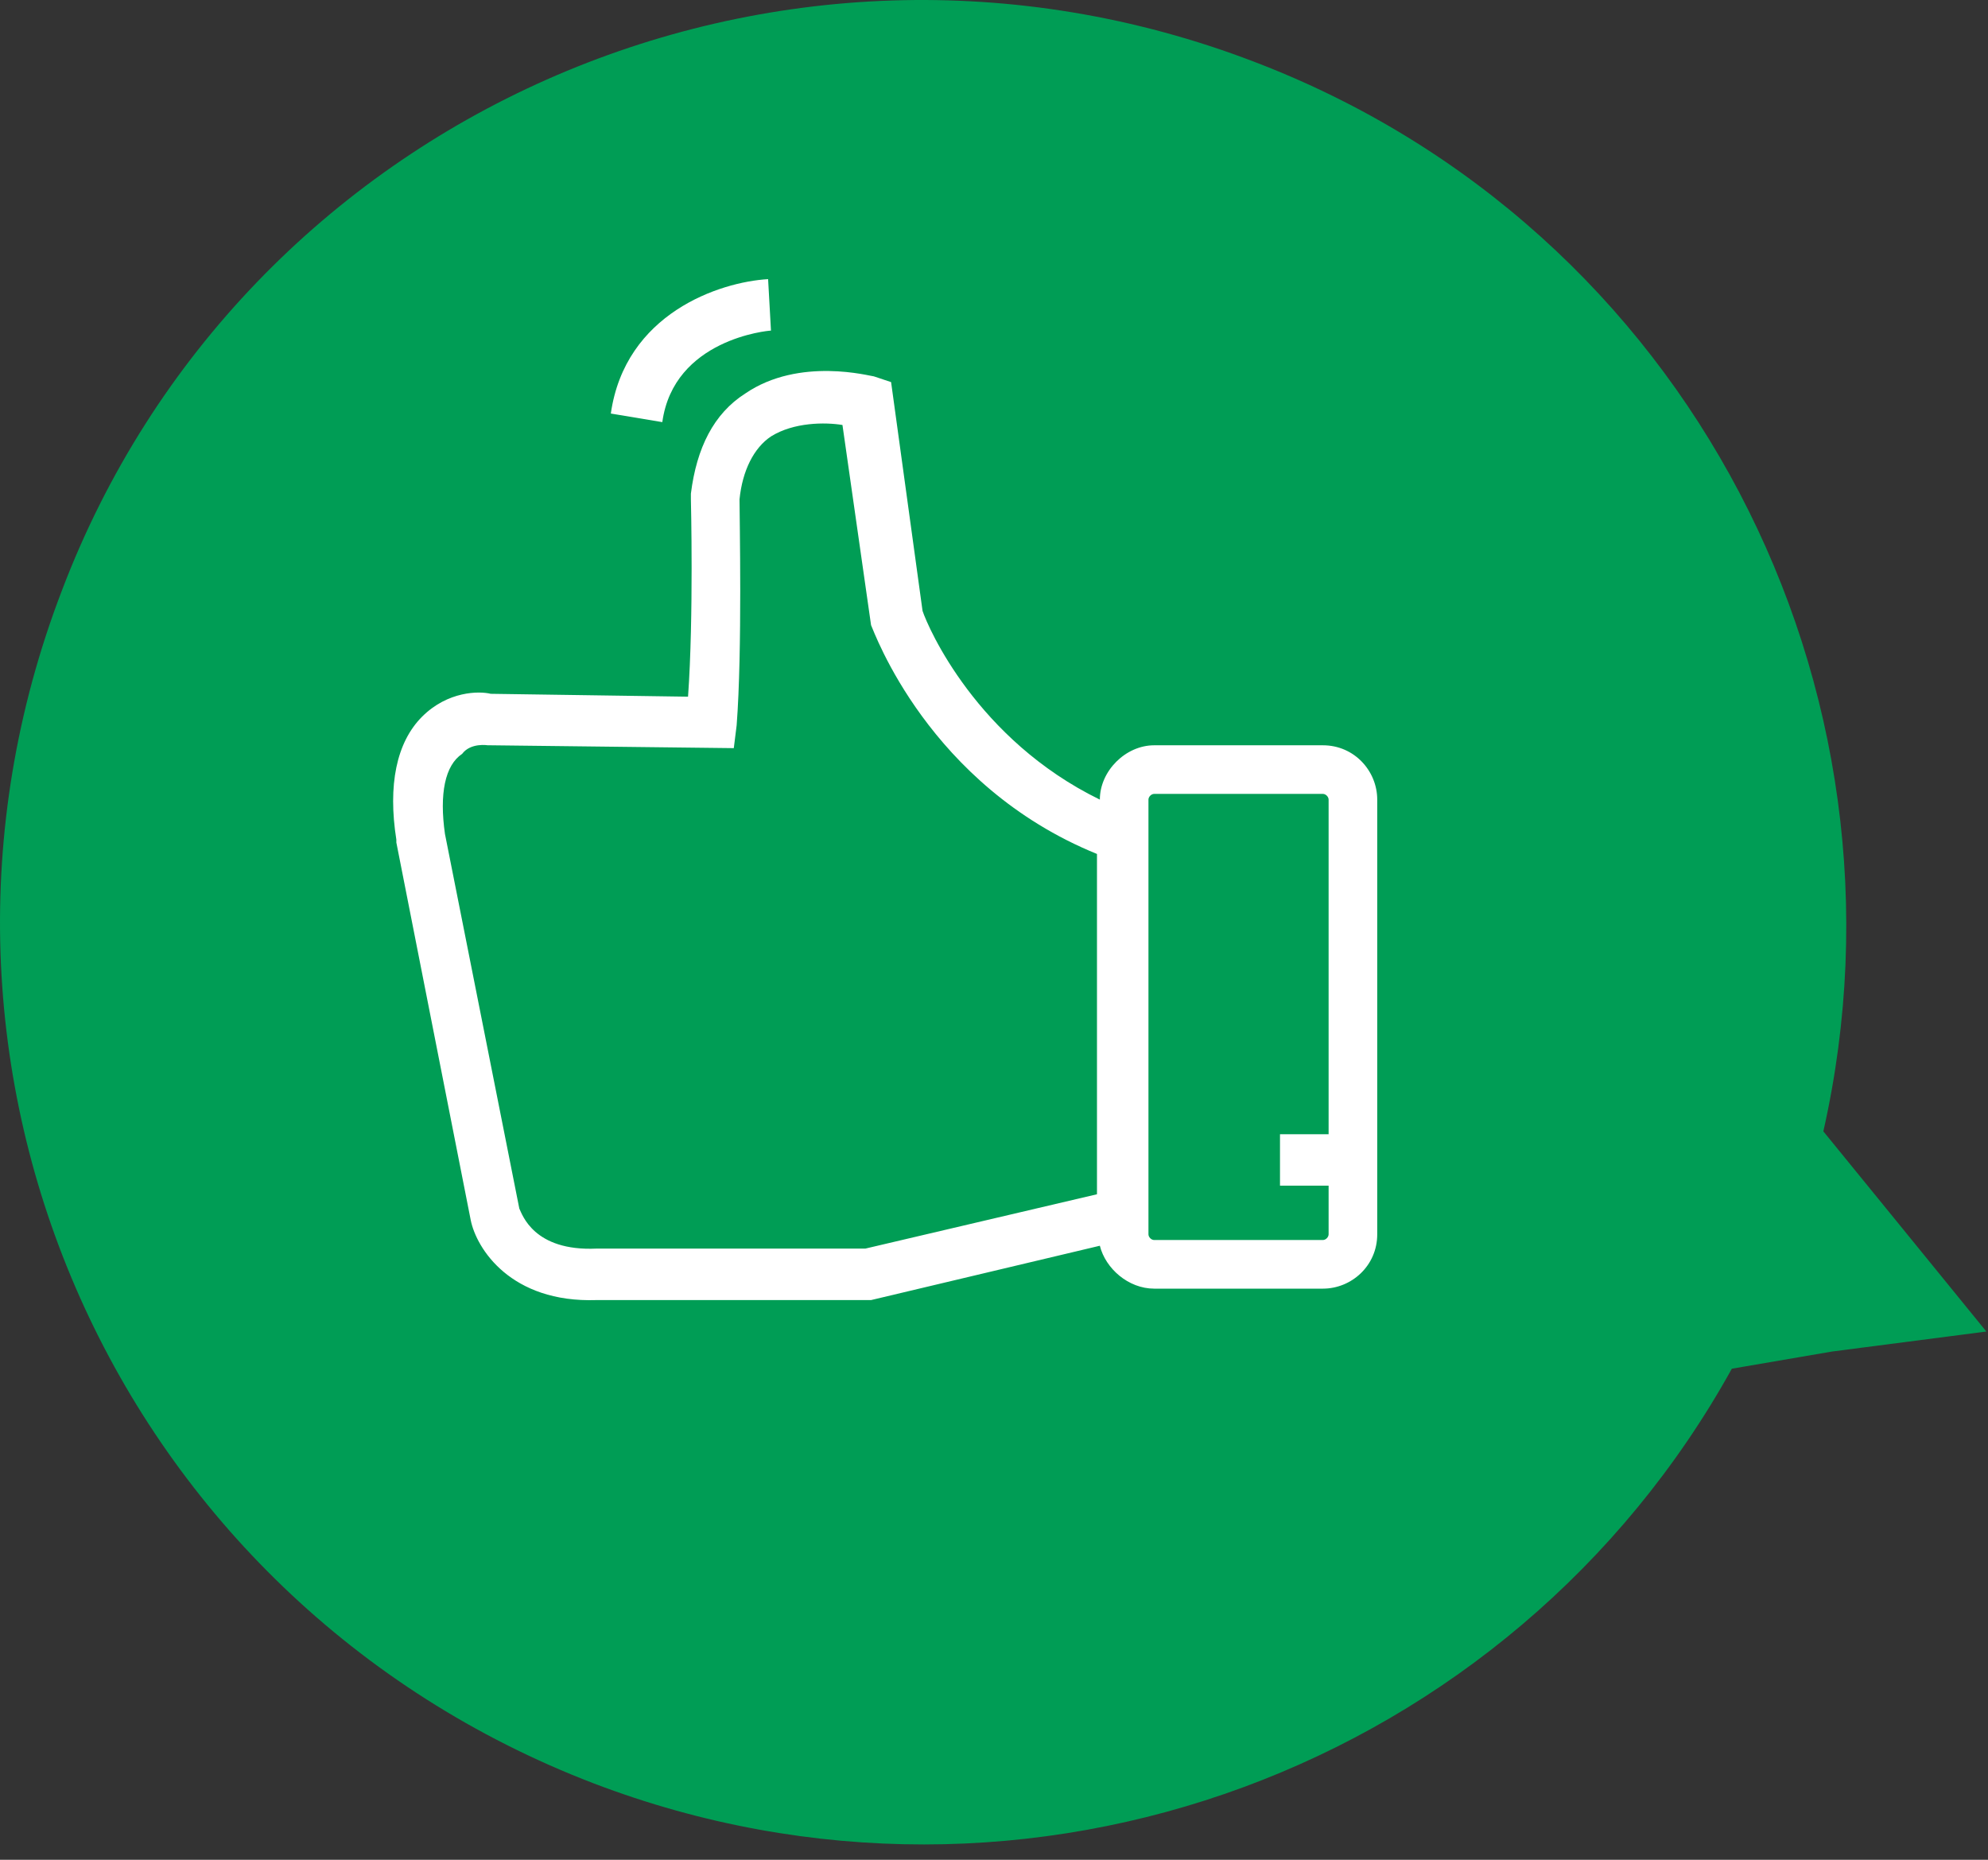 <svg width="124" height="116" viewBox="0 0 124 116" fill="none" xmlns="http://www.w3.org/2000/svg">
<rect x="0" y="0" width="124" height="116" fill="#333333" stroke="none"/>
<path d="M123.897 83.052L117.654 75.382L113.73 70.566C119.973 42.918 105.346 14.2 78.234 3.855C48.446 -7.561 15.09 7.244 3.853 36.853C-7.563 66.642 7.242 99.819 37.03 111.235C64.142 121.58 94.287 110.165 108.022 85.371L114.265 84.301L123.897 83.052Z" fill="#009D55"/>
<path d="M27.754 52.015L32.392 75.382C32.571 75.739 33.284 78.058 37.208 77.879H53.975L68.423 74.49V53.264C57.899 48.983 54.51 39.351 54.332 38.994L52.548 26.508C51.478 26.33 49.516 26.33 48.089 27.222C47.019 27.935 46.305 29.362 46.127 31.146C46.127 32.216 46.305 40.6 45.948 45.237L45.77 46.664L30.608 46.486H30.43C30.43 46.486 29.36 46.307 28.825 47.021C27.754 47.734 27.398 49.518 27.754 52.015ZM71.634 76.988C71.634 77.166 71.812 77.344 71.991 77.344H82.515C82.693 77.344 82.871 77.166 82.871 76.988V73.955H79.839V70.745H82.871V49.875C82.871 49.697 82.693 49.518 82.515 49.518H71.991C71.812 49.518 71.634 49.697 71.634 49.875V50.41V75.204V76.988ZM26.327 44.702C27.933 43.097 29.895 43.097 30.608 43.275L42.916 43.454C43.273 38.459 43.094 31.146 43.094 31.146V30.968V30.789C43.451 27.935 44.521 25.795 46.483 24.546C49.873 22.227 54.332 23.476 54.51 23.476L55.581 23.833L57.543 38.102C57.899 39.173 60.932 46.129 68.602 49.875C68.602 48.091 70.207 46.486 71.991 46.486H82.515C84.477 46.486 85.904 48.091 85.904 49.875V76.988C85.904 78.95 84.299 80.377 82.515 80.377H71.991C70.385 80.377 68.959 79.128 68.602 77.701L54.332 81.09H37.208C31.857 81.269 29.716 77.879 29.36 76.096L24.722 52.55V52.372C24.187 48.983 24.722 46.307 26.327 44.702Z" fill="white"/>
<path d="M41.311 26.329L38.1 25.794C38.992 19.551 44.878 17.589 47.91 17.411L48.089 20.621C47.91 20.621 42.024 21.157 41.311 26.329Z" fill="white"/>
</svg>
